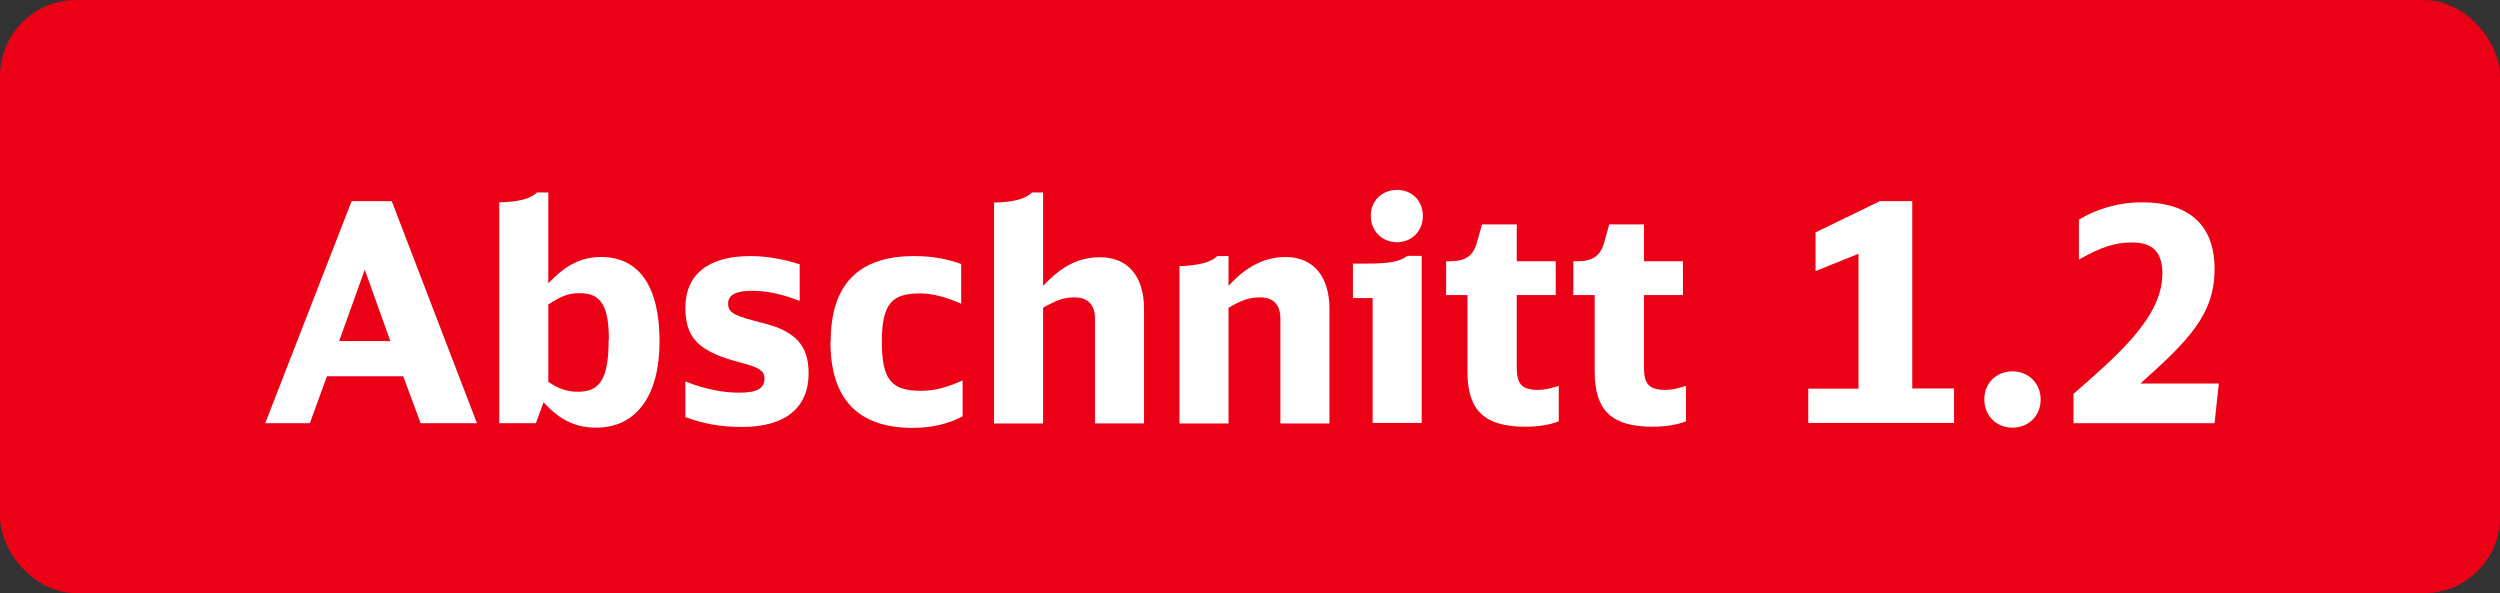 <?xml version="1.0" encoding="UTF-8"?>
<svg id="a" data-name="Ebene 1" xmlns="http://www.w3.org/2000/svg" viewBox="0 0 106.51 25.27">
  <rect x="0" y="0" width="106.51" height="25.27" fill="#333333" stroke="none"/>
  <rect width="106.51" height="25.27" rx="3.24" ry="3.24" fill="#ec0016"/>
  <g>
    <path d="M14.97,8.57h1.72l3.63,9.46h-2.4l-.74-2h-3.25l-.73,2h-1.9l3.68-9.46ZM16.63,14.53l-1.09-3.04-1.09,3.04h2.18Z" fill="#fff"/>
    <path d="M23.16,17.13l-.33.9h-1.56v-9.41c.81-.01,1.35-.16,1.61-.42h.48v3.87c.78-.81,1.42-1.12,2.26-1.12,1.61,0,2.48,1.26,2.48,3.59h0c0,2.33-1,3.68-2.7,3.68-.84,0-1.52-.29-2.25-1.09ZM25.94,14.48h0c0-1.46-.34-1.99-1.24-1.99-.45,0-.75.1-1.34.48v3.3c.46.3.79.42,1.27.42.95,0,1.3-.58,1.3-2.21Z" fill="#fff"/>
    <path d="M29.2,17.77v-1.52c.87.35,1.65.48,2.29.48.75,0,1.08-.17,1.08-.61s-.48-.52-1.3-.75c-1.53-.44-2.07-1.01-2.07-2.25,0-1.46,1.01-2.21,2.78-2.21.74,0,1.51.16,2.09.35v1.56c-.82-.31-1.4-.43-2.04-.43-.69,0-1.01.18-1.01.55,0,.42.34.53,1.51.83,1.38.35,1.92.96,1.92,2.14,0,1.43-.96,2.28-2.83,2.28-.91,0-1.64-.13-2.42-.42Z" fill="#fff"/>
    <path d="M35.39,14.56h0c0-2.44,1.18-3.65,3.56-3.65.81,0,1.48.14,2,.34v1.69c-.65-.29-1.25-.44-1.75-.44-1.21,0-1.63.44-1.63,2.07h0c0,1.62.42,2.08,1.66,2.08.59,0,1.1-.14,1.78-.44v1.53c-.6.31-1.29.49-2.12.49-2.33,0-3.51-1.22-3.51-3.67Z" fill="#fff"/>
    <path d="M43.96,8.2h.48v3.98c.81-.86,1.53-1.22,2.43-1.22,1.18,0,1.87.81,1.87,2.2v4.88h-2.09v-4.47c0-.58-.3-.9-.87-.9-.43,0-.74.1-1.34.44v4.93h-2.09v-9.41c.81-.01,1.35-.16,1.61-.42Z" fill="#fff"/>
    <path d="M51.86,10.91h.48v1.27c.75-.83,1.55-1.23,2.43-1.23,1.18,0,1.87.82,1.87,2.21v4.88h-2.09v-4.45c0-.61-.29-.92-.87-.92-.43,0-.75.1-1.34.44v4.93h-2.09v-6.7c.83-.03,1.35-.17,1.61-.43Z" fill="#fff"/>
    <path d="M58.48,12.7h-.84v-1.47h.57c.98,0,1.42-.08,1.75-.33h.61v7.12h-2.09v-5.33ZM58.4,9.18c0-.62.48-1.09,1.12-1.09s1.1.47,1.1,1.11-.47,1.12-1.1,1.12-1.12-.47-1.12-1.13Z" fill="#fff"/>
    <path d="M62.52,15.85v-3.28h-.91v-1.44h.16c.68,0,1-.23,1.16-.82l.21-.75h1.48v1.57h1.66v1.44h-1.66v3.09c0,.71.22.95.91.95.27,0,.45-.04.88-.17v1.51c-.4.16-.9.23-1.43.23-1.73,0-2.46-.69-2.46-2.34Z" fill="#fff"/>
    <path d="M67.94,15.85v-3.28h-.91v-1.44h.16c.68,0,1-.23,1.16-.82l.21-.75h1.48v1.57h1.66v1.44h-1.66v3.09c0,.71.22.95.91.95.27,0,.45-.04.88-.17v1.51c-.4.16-.9.23-1.43.23-1.73,0-2.46-.69-2.46-2.34Z" fill="#fff"/>
    <path d="M77.03,16.56h2.15v-5.75l-1.83.74v-1.65l2.74-1.33h1.38v7.98h1.78v1.47h-6.21v-1.47Z" fill="#fff"/>
    <path d="M84.54,17c0-.68.52-1.18,1.2-1.18s1.2.51,1.2,1.2-.51,1.2-1.2,1.2-1.2-.51-1.2-1.21Z" fill="#fff"/>
    <path d="M92.13,11.71c0-.97-.4-1.38-1.3-1.38-.7,0-1.29.18-2.26.73v-1.7c.71-.44,1.66-.74,2.69-.74,2.03,0,3.09,1,3.09,2.83,0,1.95-1.09,3.03-3.16,4.89h3.34l-.18,1.69h-6.01v-1.25c1.68-1.48,3.78-3.21,3.78-5.07Z" fill="#fff"/>
  </g>
</svg>